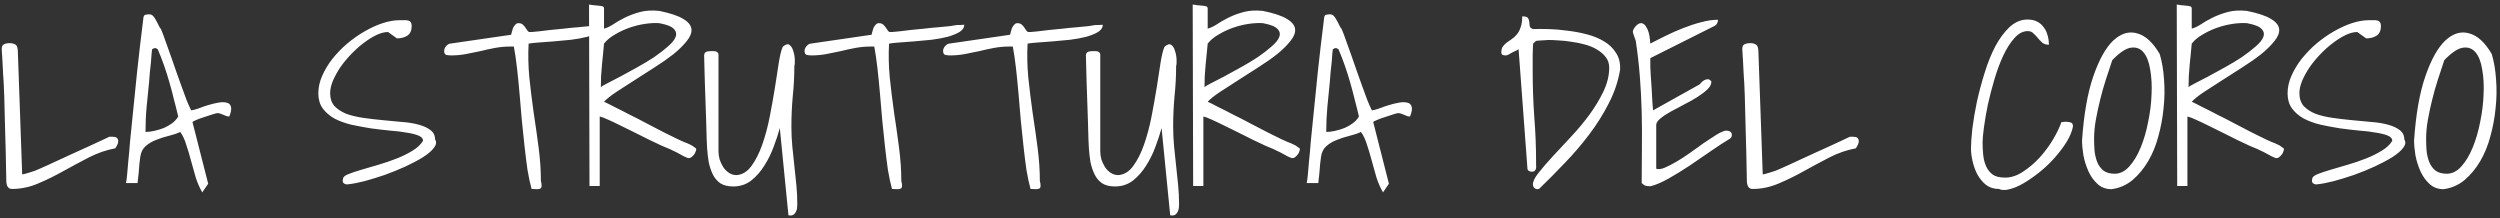 <?xml version="1.0" encoding="UTF-8"?> <svg xmlns="http://www.w3.org/2000/svg" width="516" height="45" viewBox="0 0 516 45" fill="none"><rect x="0" y="0" width="516" height="45" fill="#333333" stroke="none"/> <path d="M1.297 37.172C1.234 33.203 1.156 29.812 1.062 27C1 24.156 0.938 21.766 0.875 19.828C0.812 17.891 0.734 16.359 0.641 15.234C0.578 14.078 0.531 13.156 0.5 12.469C0.469 11.781 0.438 11.297 0.406 11.016C0.375 10.703 0.359 10.406 0.359 10.125C0.359 9.594 0.516 9.266 0.828 9.141C1.141 8.984 1.531 8.906 2 8.906C2.531 8.906 2.938 9.016 3.219 9.234C3.531 9.422 3.688 9.938 3.688 10.781L4.578 36C4.609 36 4.766 35.969 5.047 35.906C5.328 35.844 5.656 35.75 6.031 35.625C6.406 35.5 6.797 35.375 7.203 35.25C7.609 35.094 7.938 34.953 8.188 34.828C8.562 34.672 9.125 34.422 9.875 34.078C10.625 33.734 11.469 33.344 12.406 32.906C13.344 32.469 14.328 32.016 15.359 31.547C16.422 31.047 17.422 30.594 18.359 30.188C19.328 29.75 20.172 29.359 20.891 29.016C21.641 28.641 22.203 28.375 22.578 28.219H23.141C23.328 28.219 23.516 28.234 23.703 28.266C23.891 28.297 24.047 28.375 24.172 28.5C24.297 28.625 24.375 28.812 24.406 29.062C24.406 29.375 24.344 29.641 24.219 29.859C24.125 30.078 23.984 30.328 23.797 30.609C21.953 30.953 20.141 31.578 18.359 32.484C16.609 33.391 14.859 34.328 13.109 35.297C11.391 36.266 9.641 37.125 7.859 37.875C6.109 38.625 4.312 39 2.469 39C1.688 39 1.297 38.391 1.297 37.172ZM26 37.781C26.094 37.344 26.172 36.781 26.234 36.094C26.297 35.406 26.375 34.5 26.469 33.375C26.594 32.25 26.719 30.859 26.844 29.203C27 27.547 27.203 25.531 27.453 23.156C27.703 20.781 27.984 18 28.297 14.812C28.641 11.594 29.078 7.859 29.609 3.609C29.641 3.297 29.781 3.109 30.031 3.047C30.312 2.984 30.562 2.953 30.781 2.953C31.125 2.953 31.406 3.078 31.625 3.328C31.844 3.578 32.031 3.859 32.188 4.172C32.375 4.484 32.547 4.812 32.703 5.156C32.859 5.5 33.031 5.781 33.219 6C33.531 6.719 33.844 7.547 34.156 8.484C34.5 9.422 34.859 10.422 35.234 11.484C35.609 12.547 35.984 13.625 36.359 14.719C36.734 15.781 37.109 16.828 37.484 17.859C37.859 18.859 38.203 19.797 38.516 20.672C38.859 21.516 39.172 22.219 39.453 22.781C39.797 22.75 40.281 22.625 40.906 22.406C41.531 22.156 42.203 21.922 42.922 21.703C43.641 21.484 44.344 21.312 45.031 21.188C45.719 21.062 46.297 21.062 46.766 21.188C47.234 21.281 47.531 21.547 47.656 21.984C47.812 22.422 47.703 23.109 47.328 24.047C47.109 24.047 46.906 24.016 46.719 23.953C46.531 23.859 46.344 23.781 46.156 23.719C45.969 23.625 45.766 23.547 45.547 23.484C45.359 23.391 45.141 23.344 44.891 23.344C44.734 23.344 44.375 23.438 43.812 23.625C43.281 23.781 42.703 23.969 42.078 24.188C41.453 24.375 40.906 24.578 40.438 24.797C39.969 24.984 39.734 25.125 39.734 25.219L42.969 37.922L41.75 39.703C41.219 38.797 40.766 37.766 40.391 36.609C40.047 35.422 39.719 34.25 39.406 33.094C39.094 31.906 38.766 30.812 38.422 29.812C38.109 28.781 37.703 27.922 37.203 27.234C36.547 27.547 35.766 27.812 34.859 28.031C33.953 28.25 33.078 28.531 32.234 28.875C31.391 29.188 30.656 29.625 30.031 30.188C29.438 30.719 29.078 31.453 28.953 32.391C28.891 32.766 28.828 33.266 28.766 33.891C28.734 34.516 28.688 35.109 28.625 35.672C28.531 36.359 28.453 37.062 28.391 37.781H26ZM31.391 10.172L31.297 10.969C31.266 11.5 31.219 12.125 31.156 12.844C31.094 13.531 31.016 14.25 30.922 15C30.859 15.719 30.812 16.328 30.781 16.828C30.625 18.578 30.453 20.312 30.266 22.031C30.109 23.719 30.031 25.453 30.031 27.234C30.625 27.234 31.25 27.156 31.906 27C32.594 26.844 33.25 26.641 33.875 26.391C34.5 26.109 35.062 25.781 35.562 25.406C36.094 25 36.5 24.547 36.781 24.047C36.531 22.953 36.25 21.828 35.938 20.672C35.656 19.484 35.344 18.297 35 17.109C34.656 15.891 34.281 14.703 33.875 13.547C33.469 12.391 33.031 11.266 32.562 10.172C32.531 10.141 32.422 10.078 32.234 9.984C32.047 9.859 31.766 9.922 31.391 10.172ZM70.812 36.797C70.875 36.484 71.266 36.188 71.984 35.906C72.703 35.625 73.594 35.328 74.656 35.016C75.719 34.703 76.891 34.359 78.172 33.984C79.453 33.609 80.688 33.188 81.875 32.719C83.062 32.25 84.141 31.719 85.109 31.125C86.109 30.531 86.844 29.844 87.312 29.062C87.312 28.594 87 28.234 86.375 27.984C85.781 27.734 84.969 27.531 83.938 27.375C82.938 27.188 81.781 27.047 80.469 26.953C79.188 26.828 77.859 26.672 76.484 26.484C75.141 26.266 73.812 26.016 72.5 25.734C71.219 25.422 70.062 25 69.031 24.469C68.031 23.906 67.219 23.203 66.594 22.359C66 21.516 65.703 20.484 65.703 19.266C65.703 18.047 65.969 16.844 66.5 15.656C67.031 14.438 67.734 13.266 68.609 12.141C69.516 11.016 70.531 9.969 71.656 9C72.812 8.031 74.016 7.188 75.266 6.469C76.516 5.75 77.75 5.188 78.969 4.781C80.219 4.375 81.375 4.172 82.438 4.172C82.719 4.172 83.016 4.172 83.328 4.172C83.641 4.141 83.906 4.156 84.125 4.219C84.375 4.25 84.578 4.359 84.734 4.547C84.891 4.734 84.969 5.016 84.969 5.391C84.969 6.297 84.672 6.953 84.078 7.359C83.484 7.734 82.766 7.922 81.922 7.922L80.094 6.609C79.375 6.609 78.578 6.812 77.703 7.219C76.859 7.625 75.984 8.172 75.078 8.859C74.203 9.516 73.344 10.281 72.5 11.156C71.656 12.031 70.906 12.938 70.25 13.875C69.625 14.812 69.109 15.75 68.703 16.688C68.328 17.625 68.141 18.469 68.141 19.219C68.141 20.312 68.438 21.203 69.031 21.891C69.656 22.547 70.469 23.078 71.469 23.484C72.5 23.859 73.672 24.141 74.984 24.328C76.297 24.516 77.625 24.672 78.969 24.797C80.312 24.922 81.641 25.047 82.953 25.172C84.266 25.266 85.422 25.453 86.422 25.734C87.453 26.016 88.266 26.391 88.859 26.859C89.484 27.328 89.797 27.969 89.797 28.781C90.141 29.281 90.062 29.859 89.562 30.516C89.094 31.141 88.344 31.781 87.312 32.438C86.312 33.062 85.109 33.703 83.703 34.359C82.328 34.984 80.906 35.562 79.438 36.094C77.969 36.594 76.547 37.031 75.172 37.406C73.797 37.75 72.625 37.969 71.656 38.062C71.375 38.062 71.125 37.969 70.906 37.781C70.719 37.594 70.688 37.266 70.812 36.797ZM105.219 9.609C104.219 9.609 103.203 9.703 102.172 9.891C101.172 10.078 100.172 10.297 99.172 10.547C98.172 10.766 97.172 10.969 96.172 11.156C95.172 11.344 94.156 11.438 93.125 11.438C92.812 11.438 92.484 11.406 92.141 11.344C91.828 11.25 91.672 10.969 91.672 10.5C91.672 10.188 91.797 9.875 92.047 9.562C92.328 9.219 92.625 9.031 92.938 9L105.5 7.172C105.531 7.047 105.578 6.859 105.641 6.609C105.703 6.328 105.781 6.062 105.875 5.812C106 5.531 106.156 5.297 106.344 5.109C106.531 4.891 106.75 4.781 107 4.781C107.375 4.781 107.672 4.875 107.891 5.062C108.109 5.25 108.297 5.469 108.453 5.719C108.609 5.938 108.75 6.141 108.875 6.328C109 6.516 109.156 6.609 109.344 6.609H109.719C110.031 6.578 110.531 6.531 111.219 6.469C111.906 6.375 112.688 6.281 113.562 6.188C114.469 6.094 115.422 6 116.422 5.906C117.422 5.781 118.375 5.688 119.281 5.625C120.188 5.531 120.984 5.453 121.672 5.391C122.359 5.297 122.859 5.219 123.172 5.156C123.266 5.156 123.484 5.156 123.828 5.156C124.203 5.125 124.469 5.109 124.625 5.109C124.625 5.703 124.297 6.203 123.641 6.609C123.016 6.984 122.203 7.312 121.203 7.594C120.234 7.844 119.141 8.047 117.922 8.203C116.734 8.328 115.562 8.438 114.406 8.531C113.281 8.625 112.234 8.703 111.266 8.766C110.328 8.828 109.609 8.906 109.109 9C108.984 11.219 109.031 13.531 109.25 15.938C109.5 18.344 109.797 20.766 110.141 23.203C110.516 25.641 110.859 28.062 111.172 30.469C111.484 32.875 111.641 35.172 111.641 37.359C111.766 37.797 111.812 38.141 111.781 38.391C111.781 38.641 111.703 38.812 111.547 38.906C111.391 39 111.156 39.047 110.844 39.047C110.531 39.047 110.156 39.031 109.719 39C109.406 37.875 109.125 36.562 108.875 35.062C108.656 33.531 108.453 31.906 108.266 30.188C108.078 28.438 107.891 26.641 107.703 24.797C107.547 22.953 107.391 21.125 107.234 19.312C107.078 17.5 106.906 15.766 106.719 14.109C106.531 12.453 106.312 10.953 106.062 9.609H105.219ZM121.578 0.938C121.609 0.938 121.719 0.953 121.906 0.984C122.094 1.016 122.297 1.047 122.516 1.078C122.734 1.078 122.938 1.094 123.125 1.125C123.344 1.156 123.469 1.172 123.5 1.172C123.656 1.172 123.891 1.203 124.203 1.266C124.516 1.297 124.672 1.469 124.672 1.781V5.906C125.203 5.781 125.812 5.5 126.5 5.062C127.188 4.594 128 4.125 128.938 3.656C129.875 3.188 130.922 2.797 132.078 2.484C133.234 2.172 134.562 2.094 136.062 2.25C138.375 2.719 140.047 3.281 141.078 3.938C142.109 4.562 142.656 5.266 142.719 6.047C142.781 6.797 142.453 7.609 141.734 8.484C141.047 9.359 140.125 10.266 138.969 11.203C137.812 12.109 136.516 13.016 135.078 13.922C133.672 14.828 132.281 15.719 130.906 16.594C129.562 17.438 128.328 18.234 127.203 18.984C126.078 19.734 125.234 20.406 124.672 21C125.172 21.219 125.891 21.578 126.828 22.078C127.797 22.547 128.844 23.078 129.969 23.672C131.125 24.234 132.312 24.844 133.531 25.5C134.781 26.156 135.953 26.766 137.047 27.328C138.141 27.859 139.125 28.344 140 28.781C140.875 29.188 141.5 29.453 141.875 29.578C142.188 29.734 142.484 29.875 142.766 30C142.984 30.156 143.188 30.297 143.375 30.422C143.594 30.547 143.703 30.672 143.703 30.797C143.703 30.922 143.656 31.094 143.562 31.312C143.5 31.531 143.391 31.734 143.234 31.922C143.078 32.109 142.906 32.281 142.719 32.438C142.562 32.562 142.406 32.625 142.25 32.625C142.188 32.625 142.109 32.625 142.016 32.625C141.953 32.594 141.906 32.578 141.875 32.578C141.812 32.547 141.594 32.453 141.219 32.297C140.875 32.109 140.5 31.906 140.094 31.688C139.719 31.469 139.344 31.281 138.969 31.125C138.625 30.938 138.406 30.828 138.312 30.797C137.969 30.672 137.406 30.438 136.625 30.094C135.875 29.719 135.016 29.312 134.047 28.875C133.109 28.406 132.109 27.906 131.047 27.375C129.984 26.844 128.969 26.344 128 25.875C127.062 25.406 126.203 25 125.422 24.656C124.672 24.312 124.125 24.109 123.781 24.047V38.391H121.672L121.578 0.938ZM124.672 9C124.609 9.562 124.547 10.219 124.484 10.969C124.422 11.719 124.344 12.5 124.25 13.312C124.188 14.125 124.125 14.938 124.062 15.75C124.031 16.562 124.016 17.312 124.016 18C124.141 17.844 124.578 17.578 125.328 17.203C126.078 16.828 126.984 16.359 128.047 15.797C129.109 15.234 130.25 14.609 131.469 13.922C132.719 13.234 133.891 12.531 134.984 11.812C136.078 11.062 137.031 10.328 137.844 9.609C138.688 8.891 139.219 8.234 139.438 7.641C139.688 7.016 139.562 6.453 139.062 5.953C138.594 5.453 137.594 5.062 136.062 4.781C135.219 4.719 134.25 4.766 133.156 4.922C132.094 5.078 131.016 5.344 129.922 5.719C128.859 6.094 127.859 6.562 126.922 7.125C125.984 7.656 125.234 8.281 124.672 9ZM160.953 26.438C160.641 27.594 160.219 28.875 159.688 30.281C159.188 31.656 158.547 32.953 157.766 34.172C157.016 35.391 156.109 36.422 155.047 37.266C153.984 38.078 152.75 38.484 151.344 38.484C150.25 38.484 149.359 38.266 148.672 37.828C148.016 37.359 147.5 36.75 147.125 36C146.75 35.219 146.469 34.375 146.281 33.469C146.125 32.531 146.016 31.594 145.953 30.656C145.922 30.344 145.891 29.719 145.859 28.781C145.828 27.812 145.797 26.688 145.766 25.406C145.734 24.094 145.688 22.703 145.625 21.234C145.594 19.766 145.547 18.391 145.484 17.109C145.453 15.828 145.422 14.703 145.391 13.734C145.359 12.766 145.344 12.125 145.344 11.812C145.312 11.5 145.328 11.266 145.391 11.109C145.453 10.922 145.562 10.797 145.719 10.734C145.875 10.641 146.047 10.594 146.234 10.594C146.453 10.562 146.641 10.547 146.797 10.547H147.172C147.359 10.547 147.531 10.562 147.688 10.594C147.844 10.625 147.984 10.703 148.109 10.828C148.234 10.922 148.297 11.062 148.297 11.25V31.219C148.297 31.781 148.375 32.344 148.531 32.906C148.719 33.469 148.969 34 149.281 34.5C149.594 34.969 149.984 35.359 150.453 35.672C150.922 35.984 151.453 36.141 152.047 36.141C153.234 36.047 154.25 35.422 155.094 34.266C155.969 33.078 156.719 31.594 157.344 29.812C157.969 28.031 158.484 26.094 158.891 24C159.297 21.906 159.656 19.891 159.969 17.953C160.281 16.016 160.547 14.297 160.766 12.797C161.016 11.297 161.281 10.25 161.562 9.656C162.156 9.125 162.625 9 162.969 9.281C163.312 9.531 163.562 9.938 163.719 10.5C163.906 11.031 164.016 11.625 164.047 12.281C164.078 12.906 164.047 13.359 163.953 13.641C163.953 15.734 163.844 17.812 163.625 19.875C163.438 21.938 163.344 24.031 163.344 26.156C163.344 27.5 163.406 28.844 163.531 30.188C163.656 31.531 163.797 32.875 163.953 34.219C164.109 35.562 164.25 36.906 164.375 38.25C164.5 39.562 164.562 40.875 164.562 42.188C164.562 42.438 164.547 42.688 164.516 42.938C164.484 43.219 164.406 43.469 164.281 43.688C164.188 43.906 164.047 44.094 163.859 44.25C163.672 44.406 163.406 44.484 163.062 44.484C163.062 44.484 163.016 44.469 162.922 44.438C162.859 44.438 162.797 44.438 162.734 44.438L160.953 26.438ZM179.609 9.609C178.609 9.609 177.594 9.703 176.562 9.891C175.562 10.078 174.562 10.297 173.562 10.547C172.562 10.766 171.562 10.969 170.562 11.156C169.562 11.344 168.547 11.438 167.516 11.438C167.203 11.438 166.875 11.406 166.531 11.344C166.219 11.25 166.062 10.969 166.062 10.5C166.062 10.188 166.188 9.875 166.438 9.562C166.719 9.219 167.016 9.031 167.328 9L179.891 7.172C179.922 7.047 179.969 6.859 180.031 6.609C180.094 6.328 180.172 6.062 180.266 5.812C180.391 5.531 180.547 5.297 180.734 5.109C180.922 4.891 181.141 4.781 181.391 4.781C181.766 4.781 182.062 4.875 182.281 5.062C182.5 5.25 182.688 5.469 182.844 5.719C183 5.938 183.141 6.141 183.266 6.328C183.391 6.516 183.547 6.609 183.734 6.609H184.109C184.422 6.578 184.922 6.531 185.609 6.469C186.297 6.375 187.078 6.281 187.953 6.188C188.859 6.094 189.812 6 190.812 5.906C191.812 5.781 192.766 5.688 193.672 5.625C194.578 5.531 195.375 5.453 196.062 5.391C196.75 5.297 197.25 5.219 197.562 5.156C197.656 5.156 197.875 5.156 198.219 5.156C198.594 5.125 198.859 5.109 199.016 5.109C199.016 5.703 198.688 6.203 198.031 6.609C197.406 6.984 196.594 7.312 195.594 7.594C194.625 7.844 193.531 8.047 192.312 8.203C191.125 8.328 189.953 8.438 188.797 8.531C187.672 8.625 186.625 8.703 185.656 8.766C184.719 8.828 184 8.906 183.5 9C183.375 11.219 183.422 13.531 183.641 15.938C183.891 18.344 184.188 20.766 184.531 23.203C184.906 25.641 185.25 28.062 185.562 30.469C185.875 32.875 186.031 35.172 186.031 37.359C186.156 37.797 186.203 38.141 186.172 38.391C186.172 38.641 186.094 38.812 185.938 38.906C185.781 39 185.547 39.047 185.234 39.047C184.922 39.047 184.547 39.031 184.109 39C183.797 37.875 183.516 36.562 183.266 35.062C183.047 33.531 182.844 31.906 182.656 30.188C182.469 28.438 182.281 26.641 182.094 24.797C181.938 22.953 181.781 21.125 181.625 19.312C181.469 17.5 181.297 15.766 181.109 14.109C180.922 12.453 180.703 10.953 180.453 9.609H179.609ZM208.203 9.609C207.203 9.609 206.188 9.703 205.156 9.891C204.156 10.078 203.156 10.297 202.156 10.547C201.156 10.766 200.156 10.969 199.156 11.156C198.156 11.344 197.141 11.438 196.109 11.438C195.797 11.438 195.469 11.406 195.125 11.344C194.812 11.25 194.656 10.969 194.656 10.5C194.656 10.188 194.781 9.875 195.031 9.562C195.312 9.219 195.609 9.031 195.922 9L208.484 7.172C208.516 7.047 208.562 6.859 208.625 6.609C208.688 6.328 208.766 6.062 208.859 5.812C208.984 5.531 209.141 5.297 209.328 5.109C209.516 4.891 209.734 4.781 209.984 4.781C210.359 4.781 210.656 4.875 210.875 5.062C211.094 5.25 211.281 5.469 211.438 5.719C211.594 5.938 211.734 6.141 211.859 6.328C211.984 6.516 212.141 6.609 212.328 6.609H212.703C213.016 6.578 213.516 6.531 214.203 6.469C214.891 6.375 215.672 6.281 216.547 6.188C217.453 6.094 218.406 6 219.406 5.906C220.406 5.781 221.359 5.688 222.266 5.625C223.172 5.531 223.969 5.453 224.656 5.391C225.344 5.297 225.844 5.219 226.156 5.156C226.25 5.156 226.469 5.156 226.812 5.156C227.188 5.125 227.453 5.109 227.609 5.109C227.609 5.703 227.281 6.203 226.625 6.609C226 6.984 225.188 7.312 224.188 7.594C223.219 7.844 222.125 8.047 220.906 8.203C219.719 8.328 218.547 8.438 217.391 8.531C216.266 8.625 215.219 8.703 214.25 8.766C213.312 8.828 212.594 8.906 212.094 9C211.969 11.219 212.016 13.531 212.234 15.938C212.484 18.344 212.781 20.766 213.125 23.203C213.5 25.641 213.844 28.062 214.156 30.469C214.469 32.875 214.625 35.172 214.625 37.359C214.75 37.797 214.797 38.141 214.766 38.391C214.766 38.641 214.688 38.812 214.531 38.906C214.375 39 214.141 39.047 213.828 39.047C213.516 39.047 213.141 39.031 212.703 39C212.391 37.875 212.109 36.562 211.859 35.062C211.641 33.531 211.438 31.906 211.25 30.188C211.062 28.438 210.875 26.641 210.688 24.797C210.531 22.953 210.375 21.125 210.219 19.312C210.062 17.5 209.891 15.766 209.703 14.109C209.516 12.453 209.297 10.953 209.047 9.609H208.203ZM239.75 26.438C239.438 27.594 239.016 28.875 238.484 30.281C237.984 31.656 237.344 32.953 236.562 34.172C235.812 35.391 234.906 36.422 233.844 37.266C232.781 38.078 231.547 38.484 230.141 38.484C229.047 38.484 228.156 38.266 227.469 37.828C226.812 37.359 226.297 36.75 225.922 36C225.547 35.219 225.266 34.375 225.078 33.469C224.922 32.531 224.812 31.594 224.75 30.656C224.719 30.344 224.688 29.719 224.656 28.781C224.625 27.812 224.594 26.688 224.562 25.406C224.531 24.094 224.484 22.703 224.422 21.234C224.391 19.766 224.344 18.391 224.281 17.109C224.25 15.828 224.219 14.703 224.188 13.734C224.156 12.766 224.141 12.125 224.141 11.812C224.109 11.5 224.125 11.266 224.188 11.109C224.25 10.922 224.359 10.797 224.516 10.734C224.672 10.641 224.844 10.594 225.031 10.594C225.25 10.562 225.438 10.547 225.594 10.547H225.969C226.156 10.547 226.328 10.562 226.484 10.594C226.641 10.625 226.781 10.703 226.906 10.828C227.031 10.922 227.094 11.062 227.094 11.25V31.219C227.094 31.781 227.172 32.344 227.328 32.906C227.516 33.469 227.766 34 228.078 34.5C228.391 34.969 228.781 35.359 229.25 35.672C229.719 35.984 230.25 36.141 230.844 36.141C232.031 36.047 233.047 35.422 233.891 34.266C234.766 33.078 235.516 31.594 236.141 29.812C236.766 28.031 237.281 26.094 237.688 24C238.094 21.906 238.453 19.891 238.766 17.953C239.078 16.016 239.344 14.297 239.562 12.797C239.812 11.297 240.078 10.25 240.359 9.656C240.953 9.125 241.422 9 241.766 9.281C242.109 9.531 242.359 9.938 242.516 10.5C242.703 11.031 242.812 11.625 242.844 12.281C242.875 12.906 242.844 13.359 242.75 13.641C242.75 15.734 242.641 17.812 242.422 19.875C242.234 21.938 242.141 24.031 242.141 26.156C242.141 27.5 242.203 28.844 242.328 30.188C242.453 31.531 242.594 32.875 242.75 34.219C242.906 35.562 243.047 36.906 243.172 38.25C243.297 39.562 243.359 40.875 243.359 42.188C243.359 42.438 243.344 42.688 243.312 42.938C243.281 43.219 243.203 43.469 243.078 43.688C242.984 43.906 242.844 44.094 242.656 44.25C242.469 44.406 242.203 44.484 241.859 44.484C241.859 44.484 241.812 44.469 241.719 44.438C241.656 44.438 241.594 44.438 241.531 44.438L239.75 26.438ZM246.172 0.938C246.203 0.938 246.312 0.953 246.5 0.984C246.688 1.016 246.891 1.047 247.109 1.078C247.328 1.078 247.531 1.094 247.719 1.125C247.938 1.156 248.062 1.172 248.094 1.172C248.25 1.172 248.484 1.203 248.797 1.266C249.109 1.297 249.266 1.469 249.266 1.781V5.906C249.797 5.781 250.406 5.5 251.094 5.062C251.781 4.594 252.594 4.125 253.531 3.656C254.469 3.188 255.516 2.797 256.672 2.484C257.828 2.172 259.156 2.094 260.656 2.25C262.969 2.719 264.641 3.281 265.672 3.938C266.703 4.562 267.25 5.266 267.312 6.047C267.375 6.797 267.047 7.609 266.328 8.484C265.641 9.359 264.719 10.266 263.562 11.203C262.406 12.109 261.109 13.016 259.672 13.922C258.266 14.828 256.875 15.719 255.5 16.594C254.156 17.438 252.922 18.234 251.797 18.984C250.672 19.734 249.828 20.406 249.266 21C249.766 21.219 250.484 21.578 251.422 22.078C252.391 22.547 253.438 23.078 254.562 23.672C255.719 24.234 256.906 24.844 258.125 25.5C259.375 26.156 260.547 26.766 261.641 27.328C262.734 27.859 263.719 28.344 264.594 28.781C265.469 29.188 266.094 29.453 266.469 29.578C266.781 29.734 267.078 29.875 267.359 30C267.578 30.156 267.781 30.297 267.969 30.422C268.188 30.547 268.297 30.672 268.297 30.797C268.297 30.922 268.25 31.094 268.156 31.312C268.094 31.531 267.984 31.734 267.828 31.922C267.672 32.109 267.5 32.281 267.312 32.438C267.156 32.562 267 32.625 266.844 32.625C266.781 32.625 266.703 32.625 266.609 32.625C266.547 32.594 266.5 32.578 266.469 32.578C266.406 32.547 266.188 32.453 265.812 32.297C265.469 32.109 265.094 31.906 264.688 31.688C264.312 31.469 263.938 31.281 263.562 31.125C263.219 30.938 263 30.828 262.906 30.797C262.562 30.672 262 30.438 261.219 30.094C260.469 29.719 259.609 29.312 258.641 28.875C257.703 28.406 256.703 27.906 255.641 27.375C254.578 26.844 253.562 26.344 252.594 25.875C251.656 25.406 250.797 25 250.016 24.656C249.266 24.312 248.719 24.109 248.375 24.047V38.391H246.266L246.172 0.938ZM249.266 9C249.203 9.562 249.141 10.219 249.078 10.969C249.016 11.719 248.938 12.5 248.844 13.312C248.781 14.125 248.719 14.938 248.656 15.75C248.625 16.562 248.609 17.312 248.609 18C248.734 17.844 249.172 17.578 249.922 17.203C250.672 16.828 251.578 16.359 252.641 15.797C253.703 15.234 254.844 14.609 256.062 13.922C257.312 13.234 258.484 12.531 259.578 11.812C260.672 11.062 261.625 10.328 262.438 9.609C263.281 8.891 263.812 8.234 264.031 7.641C264.281 7.016 264.156 6.453 263.656 5.953C263.188 5.453 262.188 5.062 260.656 4.781C259.812 4.719 258.844 4.766 257.75 4.922C256.688 5.078 255.609 5.344 254.516 5.719C253.453 6.094 252.453 6.562 251.516 7.125C250.578 7.656 249.828 8.281 249.266 9ZM269.703 37.781C269.797 37.344 269.875 36.781 269.938 36.094C270 35.406 270.078 34.5 270.172 33.375C270.297 32.25 270.422 30.859 270.547 29.203C270.703 27.547 270.906 25.531 271.156 23.156C271.406 20.781 271.688 18 272 14.812C272.344 11.594 272.781 7.859 273.312 3.609C273.344 3.297 273.484 3.109 273.734 3.047C274.016 2.984 274.266 2.953 274.484 2.953C274.828 2.953 275.109 3.078 275.328 3.328C275.547 3.578 275.734 3.859 275.891 4.172C276.078 4.484 276.25 4.812 276.406 5.156C276.562 5.5 276.734 5.781 276.922 6C277.234 6.719 277.547 7.547 277.859 8.484C278.203 9.422 278.562 10.422 278.938 11.484C279.312 12.547 279.688 13.625 280.062 14.719C280.438 15.781 280.812 16.828 281.188 17.859C281.562 18.859 281.906 19.797 282.219 20.672C282.562 21.516 282.875 22.219 283.156 22.781C283.5 22.75 283.984 22.625 284.609 22.406C285.234 22.156 285.906 21.922 286.625 21.703C287.344 21.484 288.047 21.312 288.734 21.188C289.422 21.062 290 21.062 290.469 21.188C290.938 21.281 291.234 21.547 291.359 21.984C291.516 22.422 291.406 23.109 291.031 24.047C290.812 24.047 290.609 24.016 290.422 23.953C290.234 23.859 290.047 23.781 289.859 23.719C289.672 23.625 289.469 23.547 289.25 23.484C289.062 23.391 288.844 23.344 288.594 23.344C288.438 23.344 288.078 23.438 287.516 23.625C286.984 23.781 286.406 23.969 285.781 24.188C285.156 24.375 284.609 24.578 284.141 24.797C283.672 24.984 283.438 25.125 283.438 25.219L286.672 37.922L285.453 39.703C284.922 38.797 284.469 37.766 284.094 36.609C283.75 35.422 283.422 34.25 283.109 33.094C282.797 31.906 282.469 30.812 282.125 29.812C281.812 28.781 281.406 27.922 280.906 27.234C280.25 27.547 279.469 27.812 278.562 28.031C277.656 28.25 276.781 28.531 275.938 28.875C275.094 29.188 274.359 29.625 273.734 30.188C273.141 30.719 272.781 31.453 272.656 32.391C272.594 32.766 272.531 33.266 272.469 33.891C272.438 34.516 272.391 35.109 272.328 35.672C272.234 36.359 272.156 37.062 272.094 37.781H269.703ZM275.094 10.172L275 10.969C274.969 11.5 274.922 12.125 274.859 12.844C274.797 13.531 274.719 14.25 274.625 15C274.562 15.719 274.516 16.328 274.484 16.828C274.328 18.578 274.156 20.312 273.969 22.031C273.812 23.719 273.734 25.453 273.734 27.234C274.328 27.234 274.953 27.156 275.609 27C276.297 26.844 276.953 26.641 277.578 26.391C278.203 26.109 278.766 25.781 279.266 25.406C279.797 25 280.203 24.547 280.484 24.047C280.234 22.953 279.953 21.828 279.641 20.672C279.359 19.484 279.047 18.297 278.703 17.109C278.359 15.891 277.984 14.703 277.578 13.547C277.172 12.391 276.734 11.266 276.266 10.172C276.234 10.141 276.125 10.078 275.938 9.984C275.75 9.859 275.469 9.922 275.094 10.172ZM316.391 38.062C316.391 37.438 316.781 36.641 317.562 35.672C318.344 34.672 319.312 33.547 320.469 32.297C321.625 31.047 322.891 29.688 324.266 28.219C325.641 26.75 326.906 25.234 328.062 23.672C329.219 22.078 330.188 20.469 330.969 18.844C331.75 17.188 332.141 15.562 332.141 13.969C332.141 13.125 331.906 12.406 331.438 11.812C330.969 11.188 330.359 10.656 329.609 10.219C328.891 9.781 328.062 9.438 327.125 9.188C326.219 8.938 325.297 8.75 324.359 8.625C323.422 8.469 322.531 8.375 321.688 8.344C320.844 8.281 320.125 8.25 319.531 8.25C319.375 8.25 319.172 8.266 318.922 8.297C318.672 8.297 318.406 8.312 318.125 8.344C317.875 8.344 317.641 8.359 317.422 8.391C317.203 8.422 317.078 8.438 317.047 8.438L316.438 9C316.438 9.062 316.422 9.328 316.391 9.797C316.391 10.266 316.375 10.797 316.344 11.391C316.344 11.984 316.344 12.594 316.344 13.219V14.672C316.344 17.828 316.453 20.969 316.672 24.094C316.922 27.188 317.047 30.312 317.047 33.469C317.047 33.656 317.047 33.859 317.047 34.078C317.078 34.297 317.078 34.516 317.047 34.734C317.016 34.922 316.922 35.094 316.766 35.25C316.641 35.375 316.438 35.438 316.156 35.438C315.969 35.438 315.781 35.391 315.594 35.297C315.406 35.203 315.297 35.047 315.266 34.828L313.438 10.172C313.344 10.234 313.172 10.328 312.922 10.453C312.703 10.547 312.469 10.656 312.219 10.781C311.969 10.906 311.719 11.047 311.469 11.203C311.25 11.328 311.109 11.391 311.047 11.391C311.016 11.391 310.953 11.406 310.859 11.438C310.797 11.438 310.75 11.438 310.719 11.438C310.562 11.438 310.375 11.406 310.156 11.344C309.969 11.25 309.875 11.062 309.875 10.781C309.875 10.312 309.969 9.938 310.156 9.656C310.375 9.344 310.641 9.062 310.953 8.812C311.297 8.562 311.656 8.312 312.031 8.062C312.406 7.812 312.75 7.5 313.062 7.125C313.406 6.719 313.672 6.219 313.859 5.625C314.078 5.031 314.188 4.281 314.188 3.375C314.812 3.375 315.203 3.484 315.359 3.703C315.516 3.922 315.609 4.188 315.641 4.5C315.672 4.781 315.703 5.078 315.734 5.391C315.797 5.672 316.031 5.875 316.438 6C317.312 5.969 318.359 5.969 319.578 6C320.828 6.031 322.125 6.141 323.469 6.328C324.844 6.484 326.188 6.734 327.5 7.078C328.844 7.422 330.031 7.906 331.062 8.531C332.125 9.156 332.953 9.953 333.547 10.922C334.172 11.859 334.453 13.016 334.391 14.391C333.984 16.797 333.203 19.109 332.047 21.328C330.922 23.547 329.578 25.688 328.016 27.75C326.484 29.781 324.812 31.734 323 33.609C321.219 35.484 319.438 37.281 317.656 39C317.625 39 317.578 39 317.516 39C317.453 39.031 317.406 39.047 317.375 39.047C317.094 39.047 316.859 38.953 316.672 38.766C316.484 38.578 316.391 38.344 316.391 38.062ZM338.844 37.781C338.844 35.25 338.859 32.766 338.891 30.328C338.922 27.891 338.906 25.469 338.844 23.062C338.781 20.656 338.656 18.25 338.469 15.844C338.281 13.406 338 10.938 337.625 8.438C337.625 8.375 337.578 8.25 337.484 8.062C337.422 7.875 337.359 7.688 337.297 7.5C337.234 7.281 337.172 7.094 337.109 6.938C337.047 6.781 337.016 6.672 337.016 6.609C337.016 6.453 337.062 6.266 337.156 6.047C337.281 5.828 337.422 5.625 337.578 5.438C337.766 5.219 337.969 5.047 338.188 4.922C338.406 4.797 338.625 4.75 338.844 4.781C339.219 4.875 339.516 5.109 339.734 5.484C339.984 5.859 340.172 6.281 340.297 6.75C340.422 7.188 340.5 7.625 340.531 8.062C340.594 8.5 340.625 8.812 340.625 9C341.562 8.5 342.609 7.969 343.766 7.406C344.953 6.812 346.156 6.281 347.375 5.812C348.625 5.312 349.859 4.906 351.078 4.594C352.328 4.25 353.5 4.078 354.594 4.078C354.594 4.359 354.531 4.609 354.406 4.828C354.312 5.047 354.109 5.234 353.797 5.391L340.625 12V13.828C340.656 14.172 340.688 14.766 340.719 15.609C340.781 16.453 340.844 17.359 340.906 18.328C340.969 19.266 341.016 20.172 341.047 21.047C341.109 21.891 341.156 22.469 341.188 22.781L350.844 17.391L351.078 17.109C351.234 16.922 351.438 16.75 351.688 16.594C351.938 16.438 352.188 16.359 352.438 16.359C352.719 16.328 352.984 16.484 353.234 16.828C353.234 17.391 352.953 17.938 352.391 18.469C351.828 19 351.125 19.531 350.281 20.062C349.438 20.594 348.516 21.109 347.516 21.609C346.547 22.109 345.641 22.594 344.797 23.062C343.953 23.531 343.25 24 342.688 24.469C342.125 24.938 341.844 25.375 341.844 25.781V34.828C342.25 34.984 342.812 34.922 343.531 34.641C344.281 34.328 345.109 33.906 346.016 33.375C346.922 32.844 347.859 32.234 348.828 31.547C349.797 30.828 350.734 30.156 351.641 29.531C352.578 28.906 353.438 28.344 354.219 27.844C355.031 27.344 355.703 27.047 356.234 26.953C356.547 26.953 356.828 27.016 357.078 27.141C357.328 27.266 357.453 27.516 357.453 27.891C357.453 28.266 357.234 28.562 356.797 28.781C355.703 29.438 354.438 30.266 353 31.266C351.594 32.234 350.156 33.219 348.688 34.219C347.219 35.188 345.766 36.078 344.328 36.891C342.922 37.672 341.703 38.188 340.672 38.438C340.266 38.438 339.938 38.406 339.688 38.344C339.438 38.281 339.156 38.094 338.844 37.781ZM360.547 37.172C360.484 33.203 360.406 29.812 360.312 27C360.25 24.156 360.188 21.766 360.125 19.828C360.062 17.891 359.984 16.359 359.891 15.234C359.828 14.078 359.781 13.156 359.75 12.469C359.719 11.781 359.688 11.297 359.656 11.016C359.625 10.703 359.609 10.406 359.609 10.125C359.609 9.594 359.766 9.266 360.078 9.141C360.391 8.984 360.781 8.906 361.25 8.906C361.781 8.906 362.188 9.016 362.469 9.234C362.781 9.422 362.938 9.938 362.938 10.781L363.828 36C363.859 36 364.016 35.969 364.297 35.906C364.578 35.844 364.906 35.75 365.281 35.625C365.656 35.5 366.047 35.375 366.453 35.25C366.859 35.094 367.188 34.953 367.438 34.828C367.812 34.672 368.375 34.422 369.125 34.078C369.875 33.734 370.719 33.344 371.656 32.906C372.594 32.469 373.578 32.016 374.609 31.547C375.672 31.047 376.672 30.594 377.609 30.188C378.578 29.75 379.422 29.359 380.141 29.016C380.891 28.641 381.453 28.375 381.828 28.219H382.391C382.578 28.219 382.766 28.234 382.953 28.266C383.141 28.297 383.297 28.375 383.422 28.5C383.547 28.625 383.625 28.812 383.656 29.062C383.656 29.375 383.594 29.641 383.469 29.859C383.375 30.078 383.234 30.328 383.047 30.609C381.203 30.953 379.391 31.578 377.609 32.484C375.859 33.391 374.109 34.328 372.359 35.297C370.641 36.266 368.891 37.125 367.109 37.875C365.359 38.625 363.562 39 361.719 39C360.938 39 360.547 38.391 360.547 37.172ZM406.812 30.609C406.812 29.609 406.906 28.25 407.094 26.531C407.312 24.812 407.625 22.969 408.031 21C408.469 19.031 409 17.047 409.625 15.047C410.25 13.016 410.984 11.188 411.828 9.562C412.703 7.938 413.688 6.609 414.781 5.578C415.906 4.547 417.141 4.031 418.484 4.031C419.266 4.031 419.922 4.172 420.453 4.453C421.016 4.734 421.469 5.125 421.812 5.625C422.188 6.094 422.453 6.641 422.609 7.266C422.797 7.859 422.891 8.516 422.891 9.234C422.328 9.234 421.875 9.094 421.531 8.812C421.188 8.5 420.875 8.172 420.594 7.828C420.312 7.484 420.016 7.172 419.703 6.891C419.422 6.578 419.031 6.422 418.531 6.422C417.531 6.422 416.609 6.906 415.766 7.875C414.922 8.812 414.156 10.016 413.469 11.484C412.781 12.953 412.172 14.594 411.641 16.406C411.109 18.188 410.656 19.938 410.281 21.656C409.938 23.344 409.672 24.891 409.484 26.297C409.297 27.672 409.203 28.703 409.203 29.391C409.203 30.297 409.25 31.188 409.344 32.062C409.438 32.906 409.641 33.672 409.953 34.359C410.266 35.047 410.719 35.609 411.312 36.047C411.906 36.453 412.75 36.656 413.844 36.656C415.094 36.656 416.328 36.25 417.547 35.438C418.797 34.625 419.953 33.641 421.016 32.484C422.078 31.297 423 30.047 423.781 28.734C424.562 27.391 425.125 26.219 425.469 25.219C425.531 25.188 425.672 25.172 425.891 25.172C426.109 25.141 426.25 25.125 426.312 25.125C426.688 25.125 427.031 25.172 427.344 25.266C427.688 25.328 427.859 25.609 427.859 26.109C427.672 27.109 427.234 28.172 426.547 29.297C425.859 30.391 425.047 31.469 424.109 32.531C423.172 33.594 422.141 34.578 421.016 35.484C419.891 36.391 418.797 37.156 417.734 37.781C416.672 38.406 415.688 38.828 414.781 39.047C413.875 39.297 413.141 39.281 412.578 39C411.547 39 410.656 38.719 409.906 38.156C409.188 37.562 408.594 36.844 408.125 36C407.688 35.156 407.359 34.25 407.141 33.281C406.922 32.312 406.812 31.422 406.812 30.609ZM429.734 28.969C430.109 23.531 430.891 19.109 432.078 15.703C433.266 12.266 434.641 9.812 436.203 8.344C437.797 6.875 439.438 6.391 441.125 6.891C442.844 7.359 444.391 8.781 445.766 11.156C446.234 12.719 446.531 14.469 446.656 16.406C446.812 18.344 446.781 20.312 446.562 22.312C446.375 24.281 446.016 26.219 445.484 28.125C444.984 30.031 444.281 31.75 443.375 33.281C442.469 34.812 441.391 36.109 440.141 37.172C438.891 38.203 437.453 38.828 435.828 39.047C434.672 39.047 433.703 38.688 432.922 37.969C432.141 37.25 431.516 36.375 431.047 35.344C430.578 34.281 430.234 33.188 430.016 32.062C429.828 30.906 429.734 29.875 429.734 28.969ZM432.219 28.688C432.219 29.469 432.25 30.281 432.312 31.125C432.406 31.969 432.594 32.75 432.875 33.469C433.156 34.156 433.578 34.734 434.141 35.203C434.734 35.641 435.516 35.859 436.484 35.859C437.578 35.859 438.578 35.359 439.484 34.359C440.391 33.359 441.172 32.062 441.828 30.469C442.484 28.875 443 27.109 443.375 25.172C443.781 23.234 444.016 21.344 444.078 19.5C444.172 17.625 444.078 15.906 443.797 14.344C443.547 12.781 443.094 11.609 442.438 10.828C441.781 10.016 440.906 9.688 439.812 9.844C438.75 10 437.469 10.859 435.969 12.422C435.531 13.703 435.094 15.031 434.656 16.406C434.219 17.75 433.828 19.125 433.484 20.531C433.141 21.906 432.844 23.281 432.594 24.656C432.344 26.031 432.219 27.375 432.219 28.688ZM449.281 0.938C449.312 0.938 449.422 0.953 449.609 0.984C449.797 1.016 450 1.047 450.219 1.078C450.438 1.078 450.641 1.094 450.828 1.125C451.047 1.156 451.172 1.172 451.203 1.172C451.359 1.172 451.594 1.203 451.906 1.266C452.219 1.297 452.375 1.469 452.375 1.781V5.906C452.906 5.781 453.516 5.5 454.203 5.062C454.891 4.594 455.703 4.125 456.641 3.656C457.578 3.188 458.625 2.797 459.781 2.484C460.938 2.172 462.266 2.094 463.766 2.25C466.078 2.719 467.75 3.281 468.781 3.938C469.812 4.562 470.359 5.266 470.422 6.047C470.484 6.797 470.156 7.609 469.438 8.484C468.75 9.359 467.828 10.266 466.672 11.203C465.516 12.109 464.219 13.016 462.781 13.922C461.375 14.828 459.984 15.719 458.609 16.594C457.266 17.438 456.031 18.234 454.906 18.984C453.781 19.734 452.938 20.406 452.375 21C452.875 21.219 453.594 21.578 454.531 22.078C455.5 22.547 456.547 23.078 457.672 23.672C458.828 24.234 460.016 24.844 461.234 25.5C462.484 26.156 463.656 26.766 464.75 27.328C465.844 27.859 466.828 28.344 467.703 28.781C468.578 29.188 469.203 29.453 469.578 29.578C469.891 29.734 470.188 29.875 470.469 30C470.688 30.156 470.891 30.297 471.078 30.422C471.297 30.547 471.406 30.672 471.406 30.797C471.406 30.922 471.359 31.094 471.266 31.312C471.203 31.531 471.094 31.734 470.938 31.922C470.781 32.109 470.609 32.281 470.422 32.438C470.266 32.562 470.109 32.625 469.953 32.625C469.891 32.625 469.812 32.625 469.719 32.625C469.656 32.594 469.609 32.578 469.578 32.578C469.516 32.547 469.297 32.453 468.922 32.297C468.578 32.109 468.203 31.906 467.797 31.688C467.422 31.469 467.047 31.281 466.672 31.125C466.328 30.938 466.109 30.828 466.016 30.797C465.672 30.672 465.109 30.438 464.328 30.094C463.578 29.719 462.719 29.312 461.75 28.875C460.812 28.406 459.812 27.906 458.75 27.375C457.688 26.844 456.672 26.344 455.703 25.875C454.766 25.406 453.906 25 453.125 24.656C452.375 24.312 451.828 24.109 451.484 24.047V38.391H449.375L449.281 0.938ZM452.375 9C452.312 9.562 452.25 10.219 452.188 10.969C452.125 11.719 452.047 12.5 451.953 13.312C451.891 14.125 451.828 14.938 451.766 15.75C451.734 16.562 451.719 17.312 451.719 18C451.844 17.844 452.281 17.578 453.031 17.203C453.781 16.828 454.688 16.359 455.75 15.797C456.812 15.234 457.953 14.609 459.172 13.922C460.422 13.234 461.594 12.531 462.688 11.812C463.781 11.062 464.734 10.328 465.547 9.609C466.391 8.891 466.922 8.234 467.141 7.641C467.391 7.016 467.266 6.453 466.766 5.953C466.297 5.453 465.297 5.062 463.766 4.781C462.922 4.719 461.953 4.766 460.859 4.922C459.797 5.078 458.719 5.344 457.625 5.719C456.562 6.094 455.562 6.562 454.625 7.125C453.688 7.656 452.938 8.281 452.375 9ZM477.266 36.797C477.328 36.484 477.719 36.188 478.438 35.906C479.156 35.625 480.047 35.328 481.109 35.016C482.172 34.703 483.344 34.359 484.625 33.984C485.906 33.609 487.141 33.188 488.328 32.719C489.516 32.25 490.594 31.719 491.562 31.125C492.562 30.531 493.297 29.844 493.766 29.062C493.766 28.594 493.453 28.234 492.828 27.984C492.234 27.734 491.422 27.531 490.391 27.375C489.391 27.188 488.234 27.047 486.922 26.953C485.641 26.828 484.312 26.672 482.938 26.484C481.594 26.266 480.266 26.016 478.953 25.734C477.672 25.422 476.516 25 475.484 24.469C474.484 23.906 473.672 23.203 473.047 22.359C472.453 21.516 472.156 20.484 472.156 19.266C472.156 18.047 472.422 16.844 472.953 15.656C473.484 14.438 474.188 13.266 475.062 12.141C475.969 11.016 476.984 9.969 478.109 9C479.266 8.031 480.469 7.188 481.719 6.469C482.969 5.75 484.203 5.188 485.422 4.781C486.672 4.375 487.828 4.172 488.891 4.172C489.172 4.172 489.469 4.172 489.781 4.172C490.094 4.141 490.359 4.156 490.578 4.219C490.828 4.25 491.031 4.359 491.188 4.547C491.344 4.734 491.422 5.016 491.422 5.391C491.422 6.297 491.125 6.953 490.531 7.359C489.938 7.734 489.219 7.922 488.375 7.922L486.547 6.609C485.828 6.609 485.031 6.812 484.156 7.219C483.312 7.625 482.438 8.172 481.531 8.859C480.656 9.516 479.797 10.281 478.953 11.156C478.109 12.031 477.359 12.938 476.703 13.875C476.078 14.812 475.562 15.75 475.156 16.688C474.781 17.625 474.594 18.469 474.594 19.219C474.594 20.312 474.891 21.203 475.484 21.891C476.109 22.547 476.922 23.078 477.922 23.484C478.953 23.859 480.125 24.141 481.438 24.328C482.75 24.516 484.078 24.672 485.422 24.797C486.766 24.922 488.094 25.047 489.406 25.172C490.719 25.266 491.875 25.453 492.875 25.734C493.906 26.016 494.719 26.391 495.312 26.859C495.938 27.328 496.25 27.969 496.25 28.781C496.594 29.281 496.516 29.859 496.016 30.516C495.547 31.141 494.797 31.781 493.766 32.438C492.766 33.062 491.562 33.703 490.156 34.359C488.781 34.984 487.359 35.562 485.891 36.094C484.422 36.594 483 37.031 481.625 37.406C480.25 37.75 479.078 37.969 478.109 38.062C477.828 38.062 477.578 37.969 477.359 37.781C477.172 37.594 477.141 37.266 477.266 36.797ZM498.266 28.969C498.641 23.531 499.422 19.109 500.609 15.703C501.797 12.266 503.172 9.812 504.734 8.344C506.328 6.875 507.969 6.391 509.656 6.891C511.375 7.359 512.922 8.781 514.297 11.156C514.766 12.719 515.062 14.469 515.188 16.406C515.344 18.344 515.312 20.312 515.094 22.312C514.906 24.281 514.547 26.219 514.016 28.125C513.516 30.031 512.812 31.75 511.906 33.281C511 34.812 509.922 36.109 508.672 37.172C507.422 38.203 505.984 38.828 504.359 39.047C503.203 39.047 502.234 38.688 501.453 37.969C500.672 37.25 500.047 36.375 499.578 35.344C499.109 34.281 498.766 33.188 498.547 32.062C498.359 30.906 498.266 29.875 498.266 28.969ZM500.75 28.688C500.75 29.469 500.781 30.281 500.844 31.125C500.938 31.969 501.125 32.75 501.406 33.469C501.688 34.156 502.109 34.734 502.672 35.203C503.266 35.641 504.047 35.859 505.016 35.859C506.109 35.859 507.109 35.359 508.016 34.359C508.922 33.359 509.703 32.062 510.359 30.469C511.016 28.875 511.531 27.109 511.906 25.172C512.312 23.234 512.547 21.344 512.609 19.5C512.703 17.625 512.609 15.906 512.328 14.344C512.078 12.781 511.625 11.609 510.969 10.828C510.312 10.016 509.438 9.688 508.344 9.844C507.281 10 506 10.859 504.5 12.422C504.062 13.703 503.625 15.031 503.188 16.406C502.75 17.75 502.359 19.125 502.016 20.531C501.672 21.906 501.375 23.281 501.125 24.656C500.875 26.031 500.75 27.375 500.75 28.688Z" fill="white"></path> </svg> 